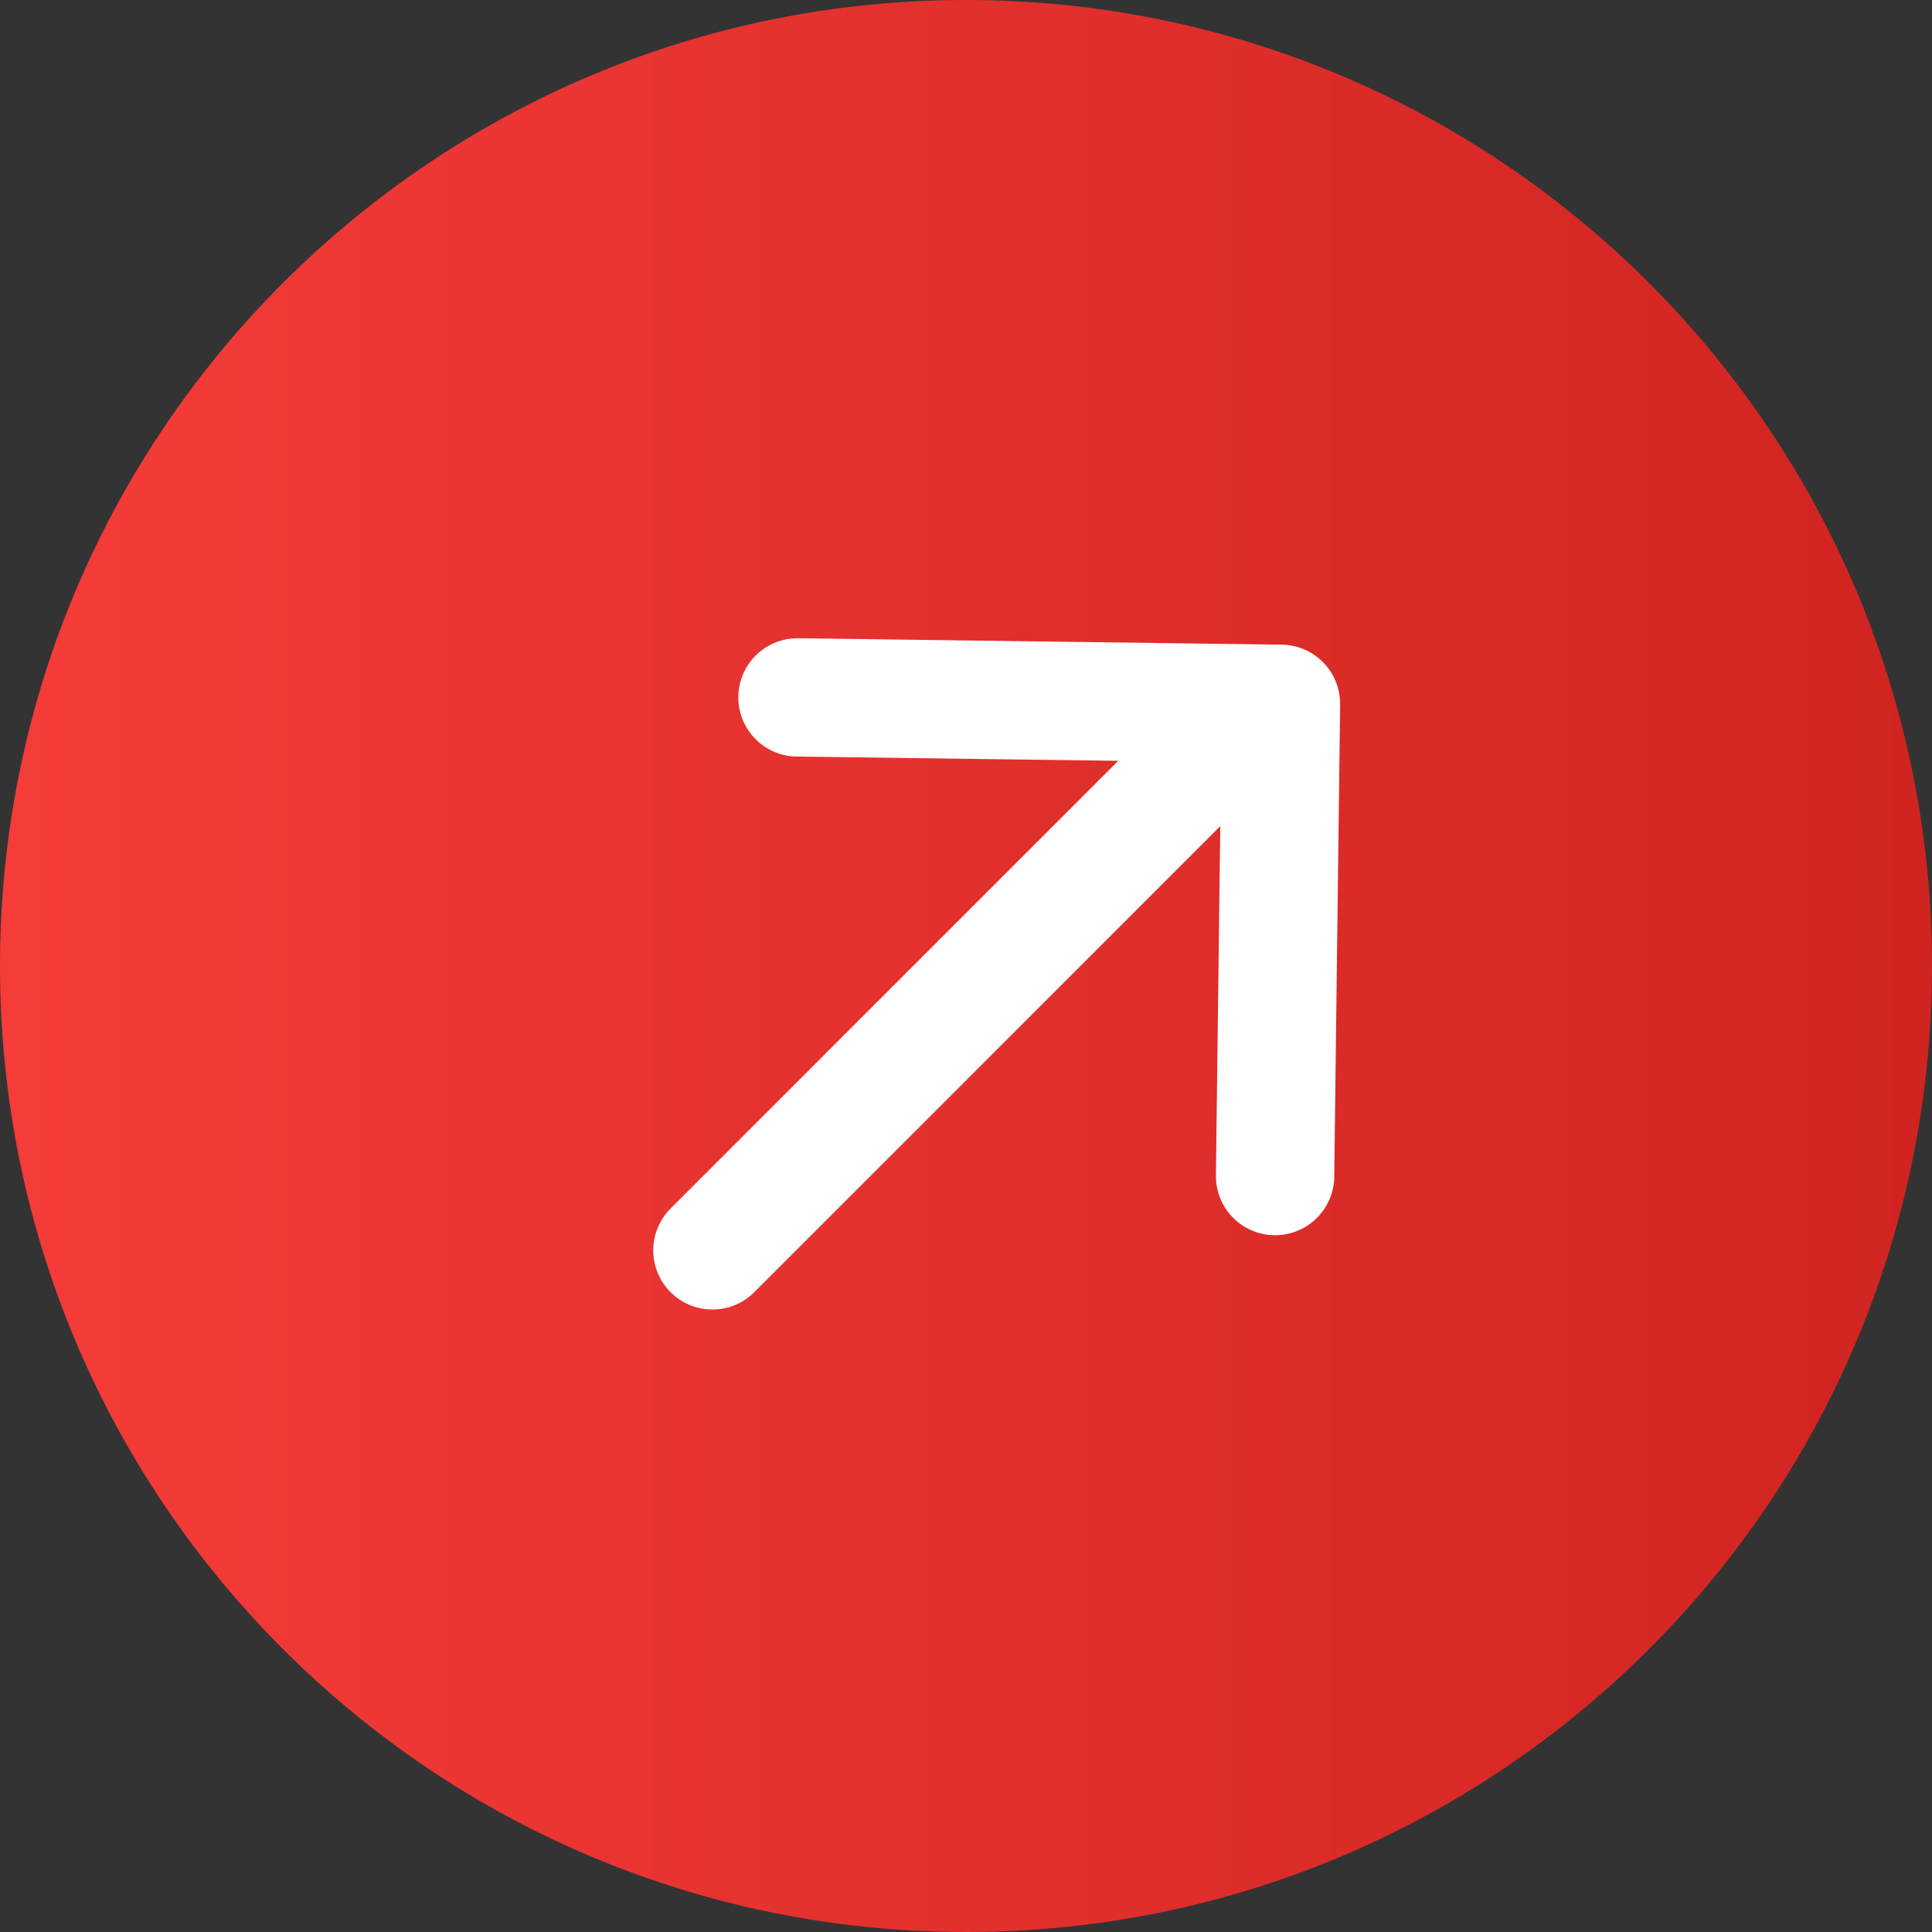 <svg width="44" height="44" viewBox="0 0 44 44" fill="none" xmlns="http://www.w3.org/2000/svg">
<rect x="0" y="0" width="44" height="44" fill="#333333" stroke="none"/>
<path d="M0 22C0 9.85 9.85 0 22 0C34.15 0 44 9.85 44 22C44 34.15 34.15 44 22 44C9.85 44 0 34.15 0 22Z" fill="url(#paint0_linear_167_453)"/>
<path d="M28.475 16.225L16.225 28.476" stroke="white" stroke-width="2.695" stroke-linecap="round"/>
<path d="M18.162 15.883L29.173 16.029L29.039 26.784" stroke="white" stroke-width="2.695" stroke-linecap="round" stroke-linejoin="round"/>
<defs>
<linearGradient id="paint0_linear_167_453" x1="0" y1="22" x2="44" y2="22" gradientUnits="userSpaceOnUse">
<stop stop-color="#F53C39"/>
<stop offset="1" stop-color="#D02421"/>
</linearGradient>
</defs>
</svg>
